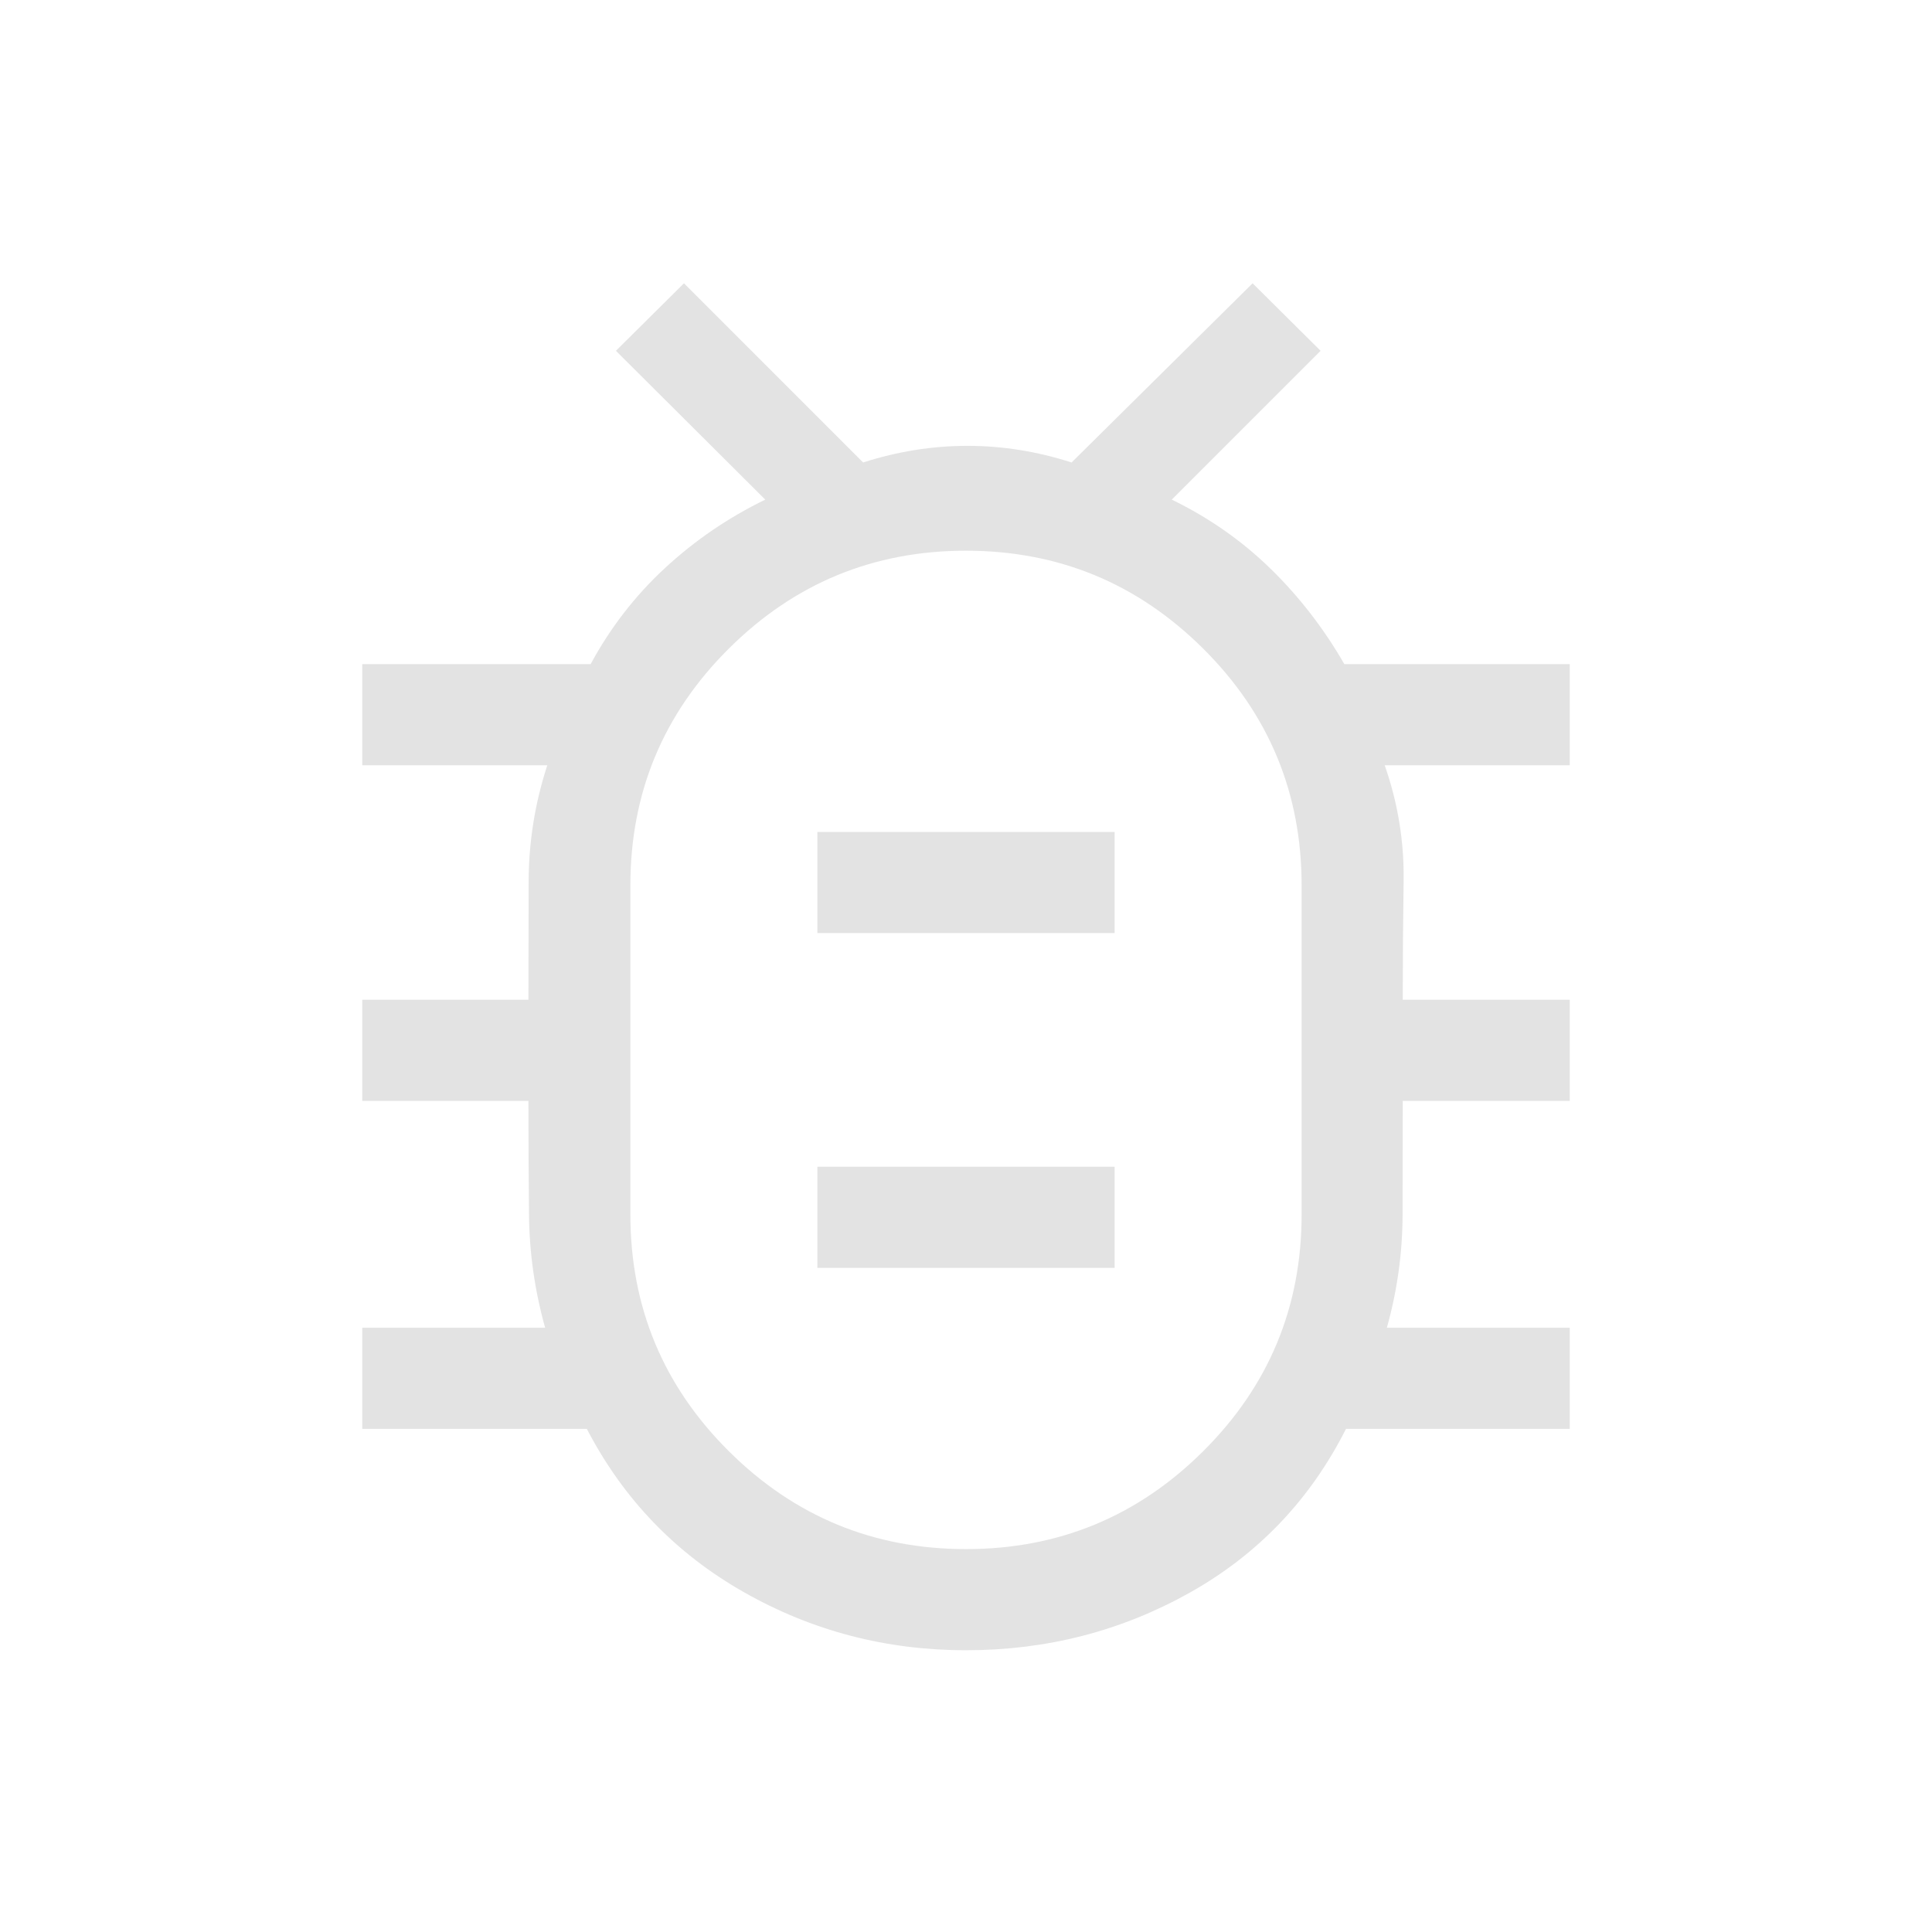 <svg xmlns="http://www.w3.org/2000/svg" height="40px" viewBox="0 -960 960 960" width="40px" fill="#e3e3e3"><path d="M480.02-190.26q68.95 0 117.85-48.65 48.9-48.66 48.9-117.71V-520q0-69.05-48.92-117.7-48.92-48.66-117.87-48.66T362.13-637.7q-48.9 48.65-48.9 117.7v163.38q0 69.05 48.92 117.71 48.92 48.65 117.87 48.65ZM406.15-330h147.7v-50.26h-147.7V-330Zm0-166.36h147.7v-50.25h-147.7v50.25ZM480-438.1h.21-.21.21-.21.21-.21.21-.21Zm0 298.1q-59.61 0-110.45-28.9-50.83-28.9-77.96-81.1H180v-50.26h90.87q-7.71-27.59-8.01-55.92-.29-28.32-.29-56.8H180v-50.25h82.57q0-29.59.11-59.04.12-29.45 9.27-57.47H180V-630h113.49q14.64-27.1 36.9-47.7 22.25-20.61 49.87-34.04l-74.21-73.95 33.8-33.54 89.02 89.03q25.78-8.26 51.84-8.26 26.06 0 51.75 8.26l89.95-89.03 33.79 33.54-73.95 73.95q27.62 13.43 49 34.25Q652.63-656.66 668-630h112v50.26h-91.95q9.82 28.02 9.4 57.47-.43 29.45-.43 59.04H780v50.25h-82.98q0 28.48-.09 56.8-.09 28.33-7.8 55.92H780V-250H668.82q-26.72 52.87-77.72 81.43Q540.09-140 480-140Z"/></svg>